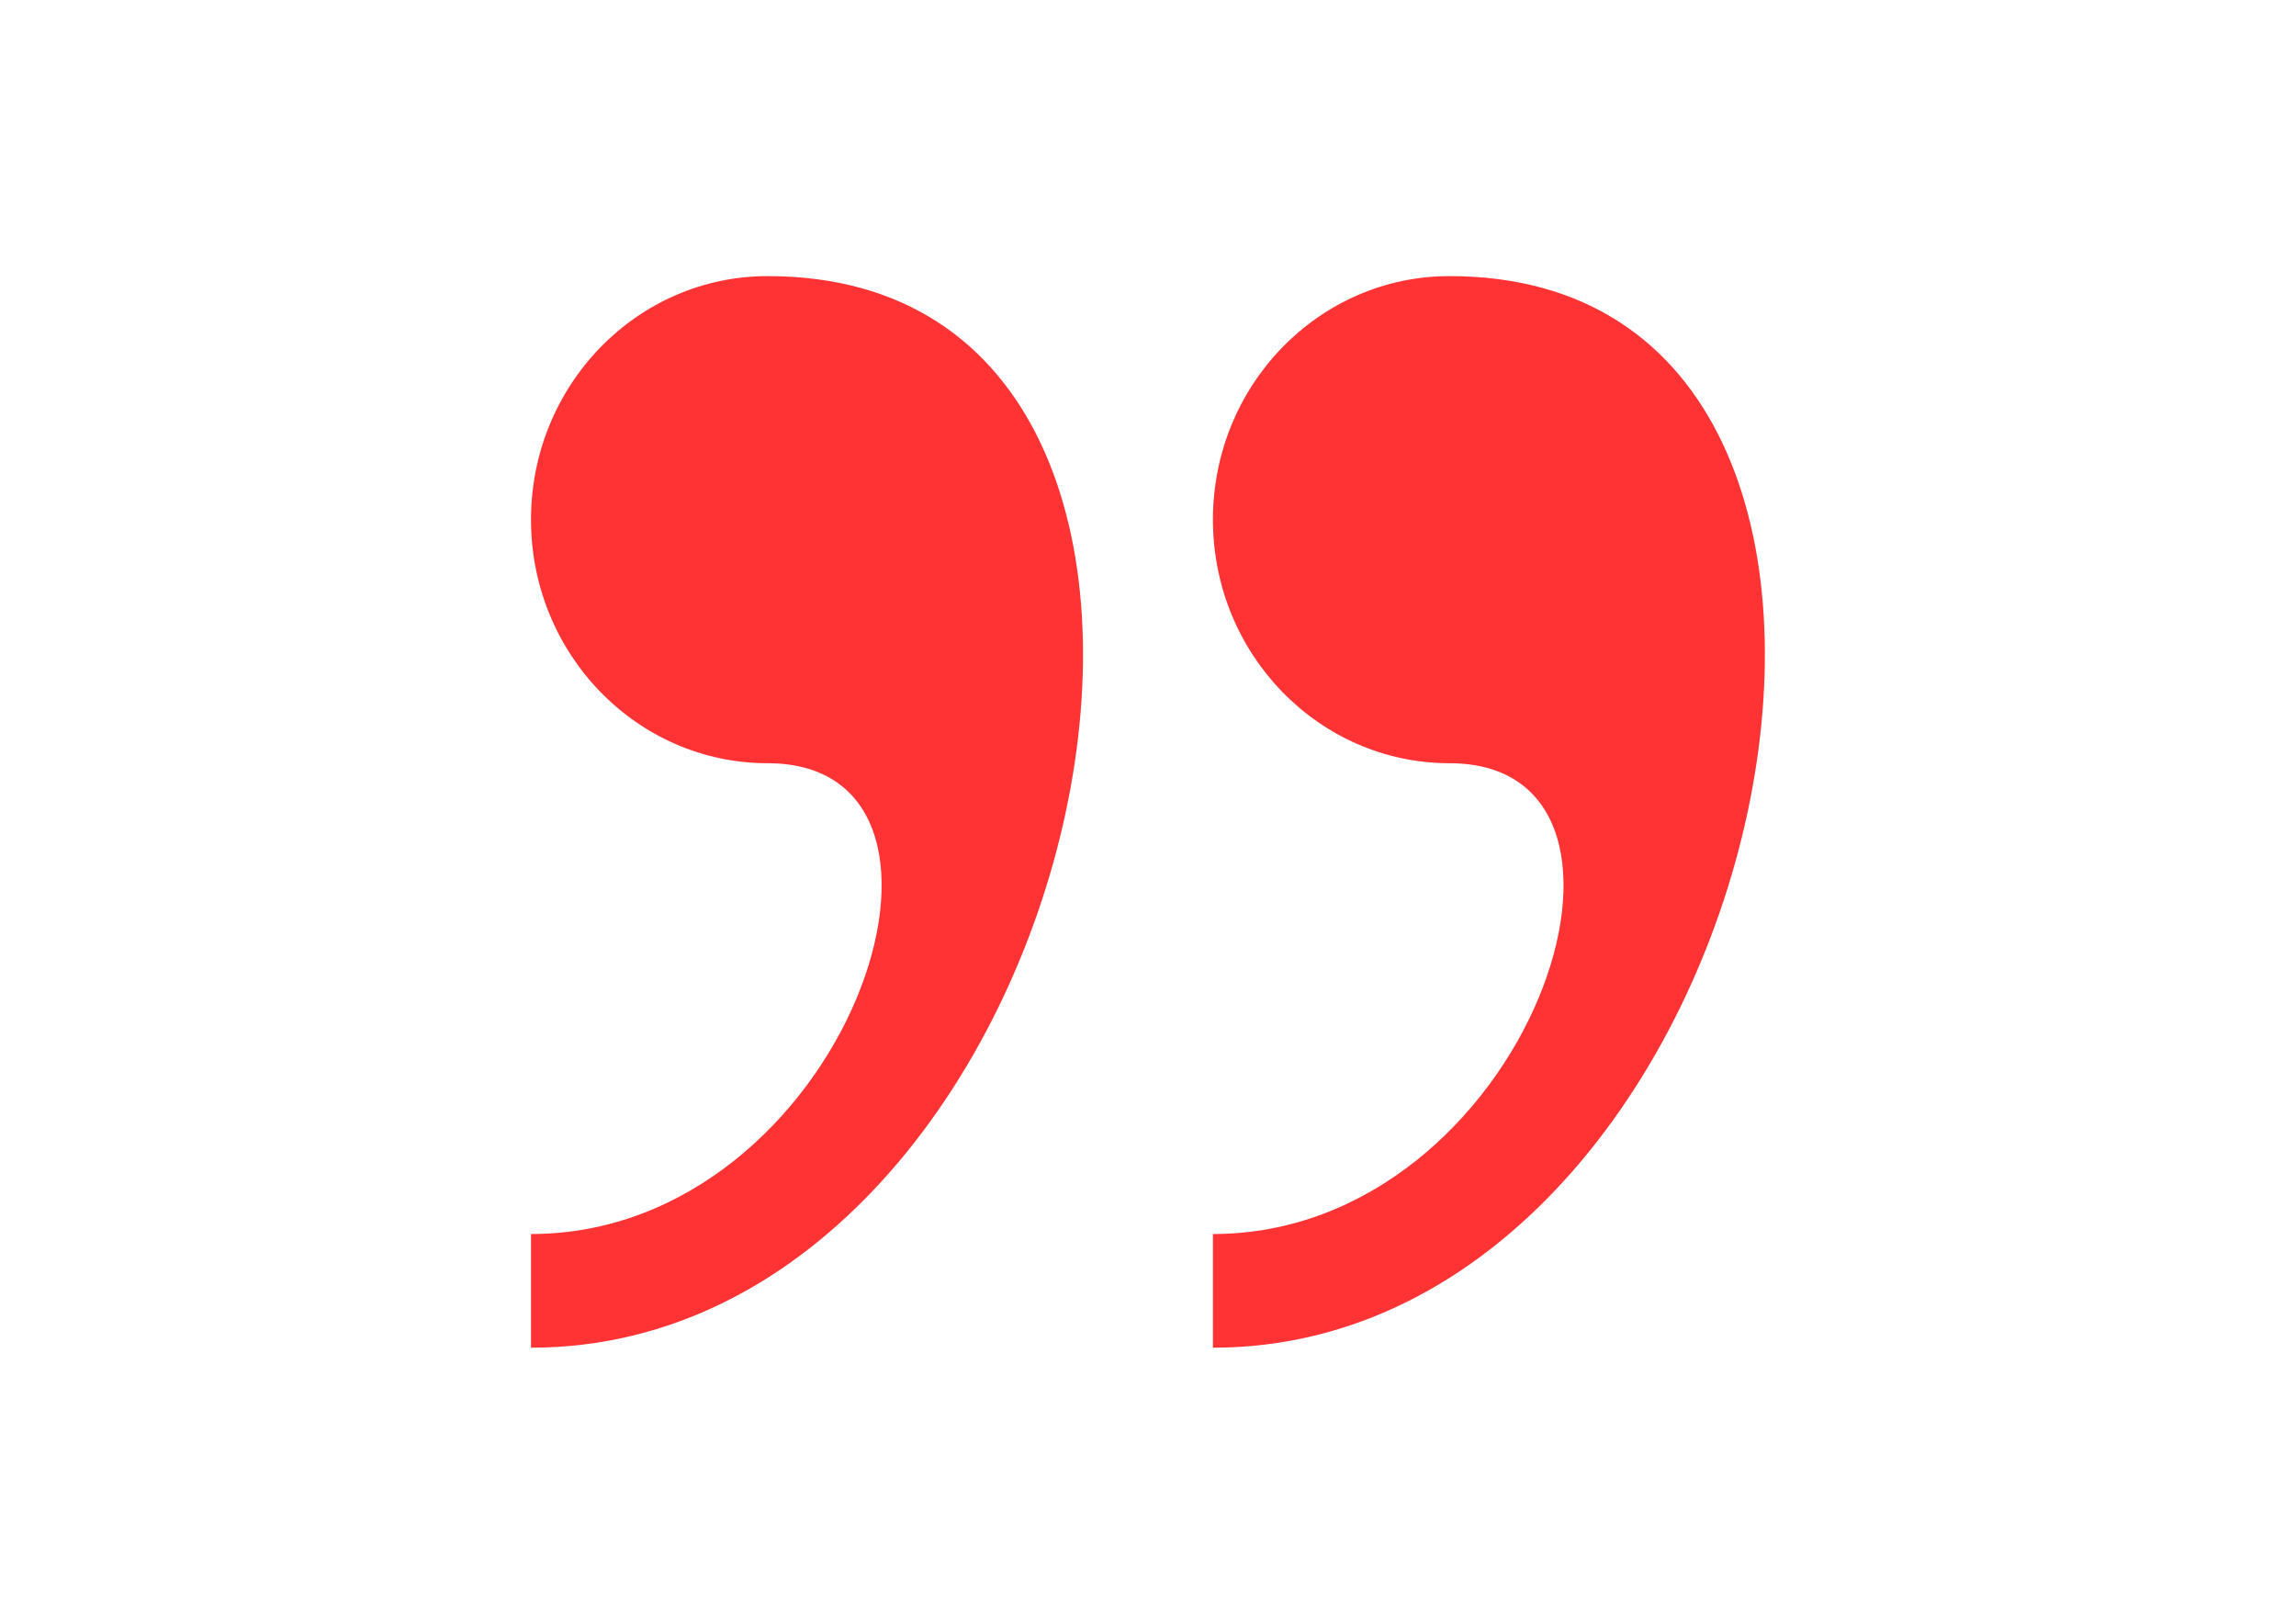<?xml version="1.0" encoding="utf-8"?>
<!-- Generator: Adobe Illustrator 16.0.0, SVG Export Plug-In . SVG Version: 6.00 Build 0)  -->
<!DOCTYPE svg PUBLIC "-//W3C//DTD SVG 1.1//EN" "http://www.w3.org/Graphics/SVG/1.1/DTD/svg11.dtd">
<svg version="1.1" id="Ebene_1" xmlns="http://www.w3.org/2000/svg" xmlns:xlink="http://www.w3.org/1999/xlink" x="0px" y="0px"
	 width="841.889px" height="595.281px" viewBox="0 0 841.889 595.281" enable-background="new 0 0 841.889 595.281"
	 xml:space="preserve">
<path fill="#FF3333" d="M281.5,101.227c-47.92,0-86.792,39.974-86.792,89.292c0,49.289,38.872,89.292,86.792,89.292
	c86.763,0,28.931,172.602-86.792,172.602v41.671C401.241,494.113,482.169,101.227,281.5,101.227z M531.518,101.227
	c-47.891,0-86.762,39.974-86.762,89.292c0,49.289,38.871,89.292,86.762,89.292c86.792,0,28.961,172.602-86.762,172.602v41.671
	C651.258,494.113,732.187,101.227,531.518,101.227z"/>
</svg>
